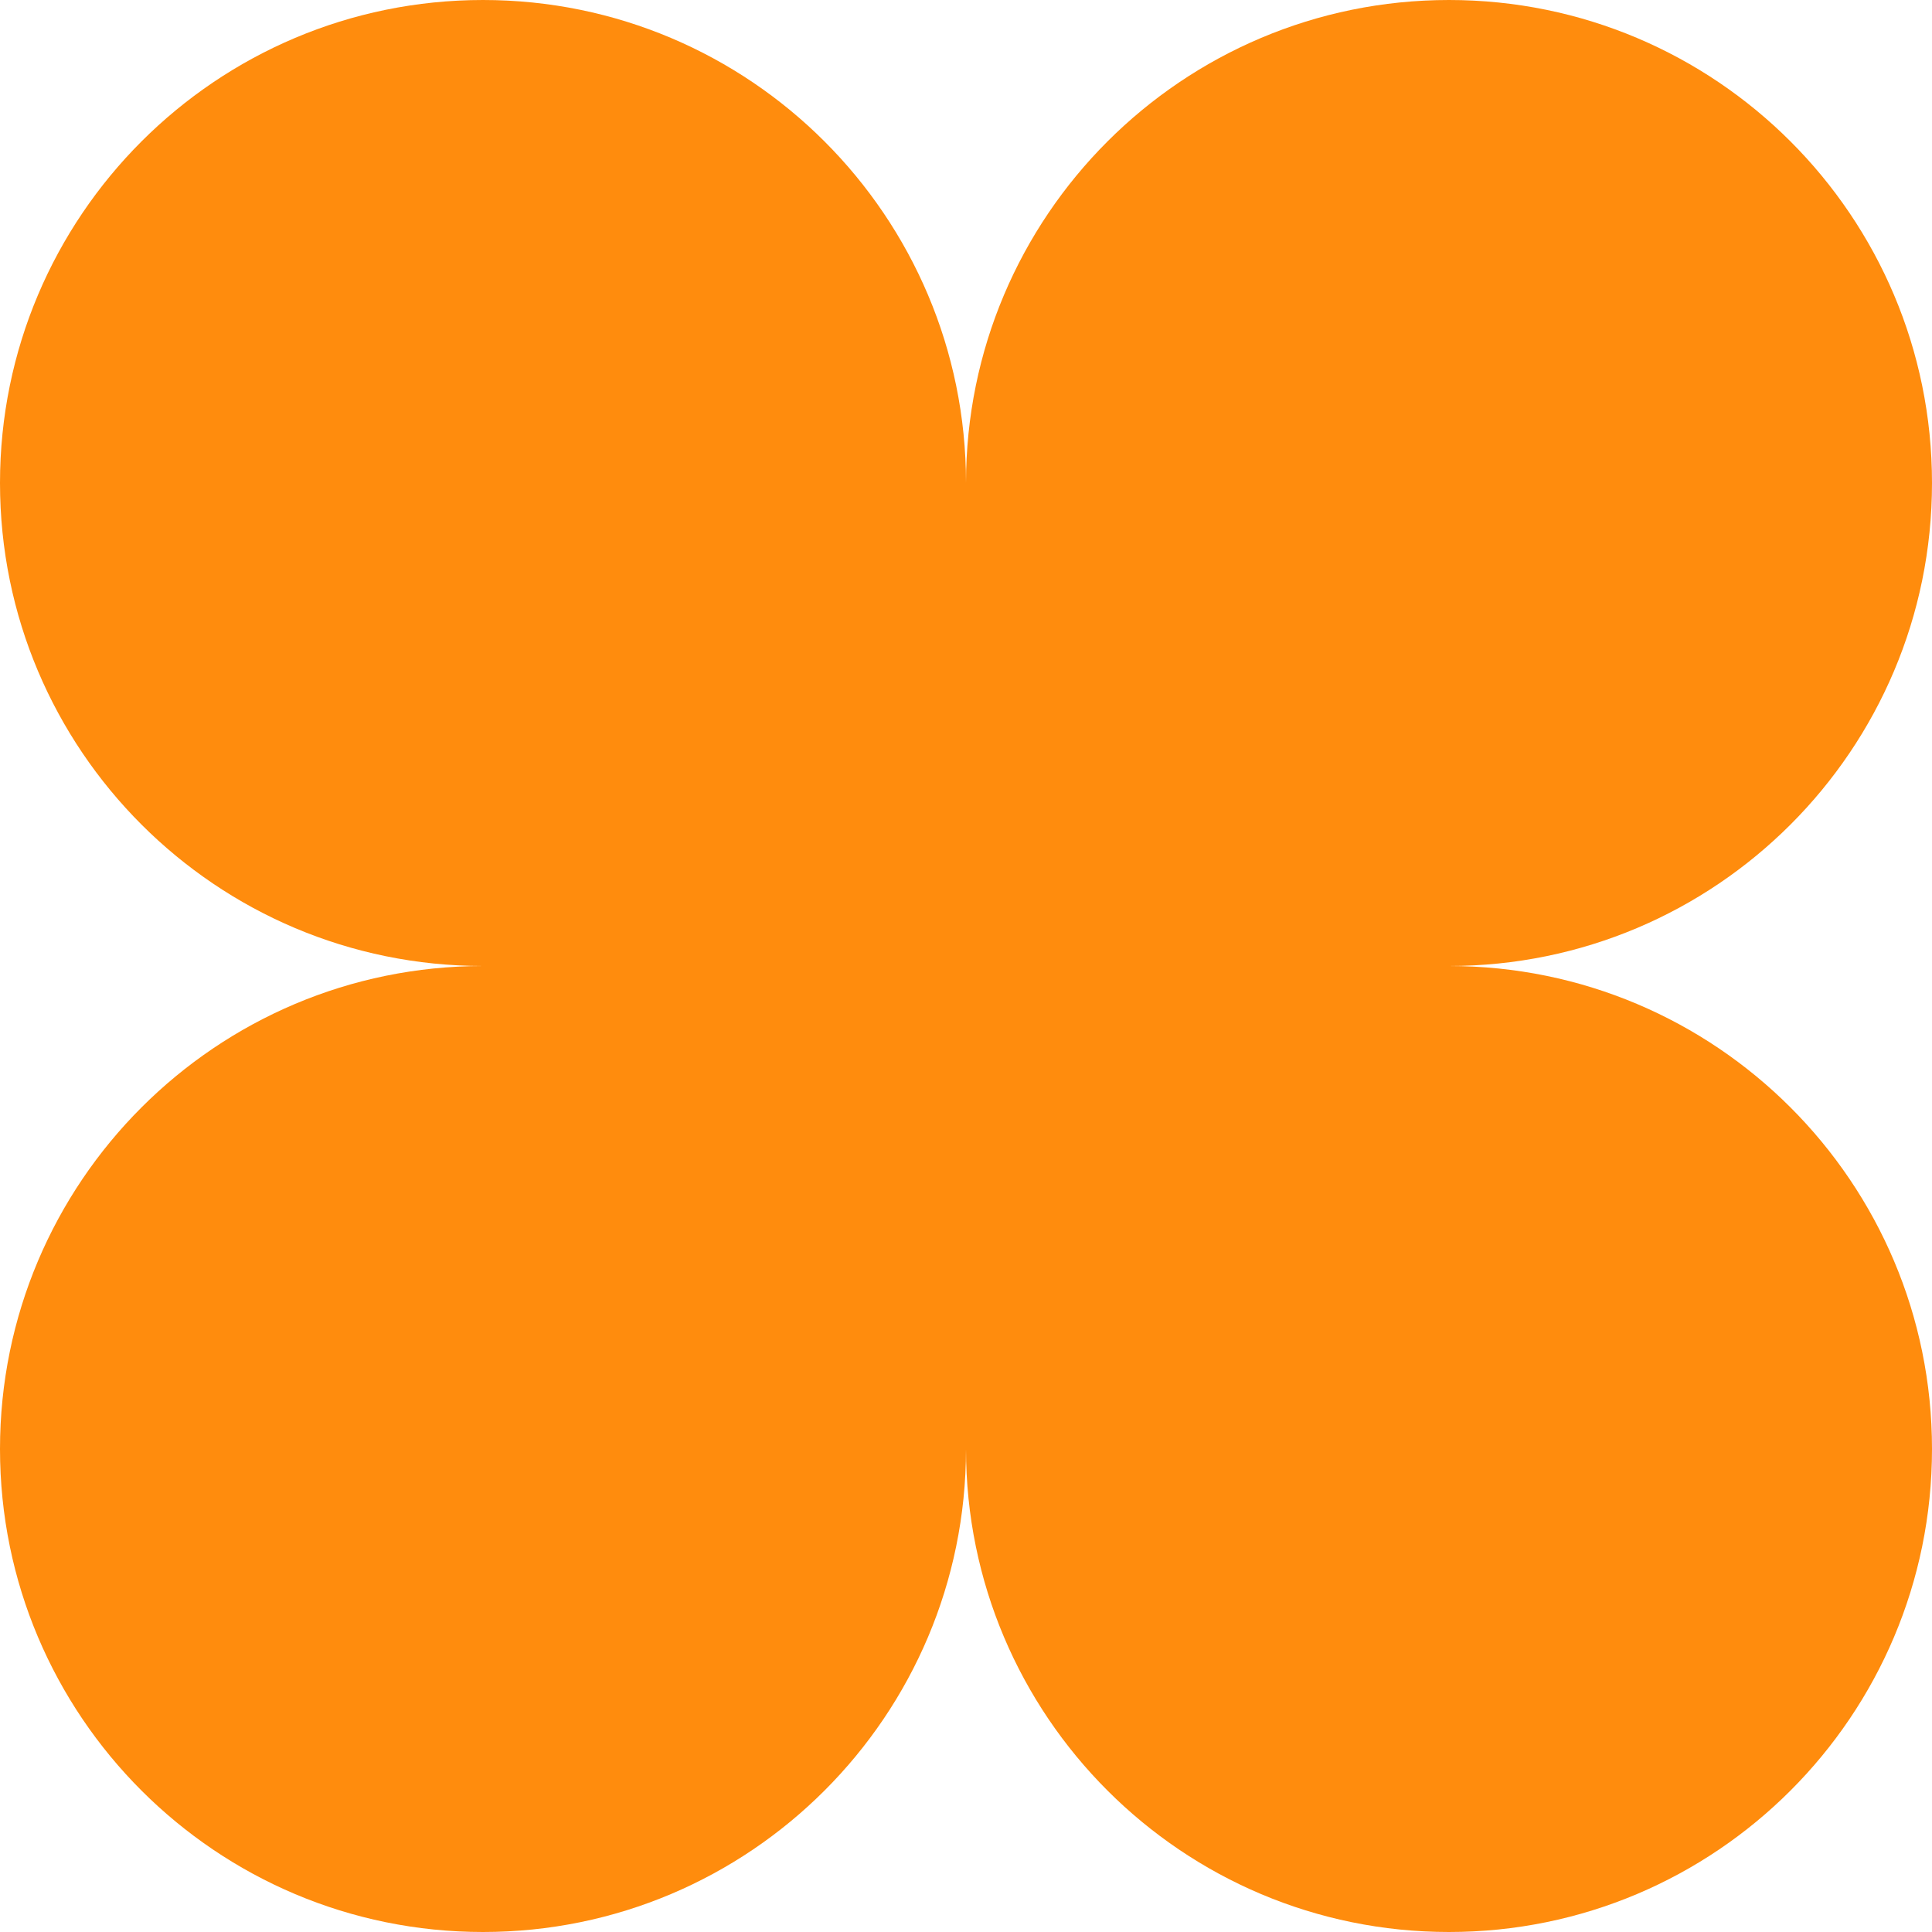 <?xml version="1.0" encoding="UTF-8"?> <svg xmlns="http://www.w3.org/2000/svg" width="67" height="67" viewBox="0 0 67 67" fill="none"><path d="M16.75 0C7.499 0 0 7.499 0 16.75C0 26.001 7.499 33.5 16.75 33.5C7.499 33.5 0 40.999 0 50.25C0 59.501 7.499 67 16.75 67C26.001 67 33.5 59.501 33.5 50.25C33.5 59.501 40.999 67 50.25 67C59.501 67 67 59.501 67 50.25C67 40.999 59.501 33.5 50.25 33.5C59.501 33.5 67 26.001 67 16.75C67 7.499 59.501 0 50.25 0C40.999 0 33.5 7.499 33.5 16.75C33.5 7.499 26.001 0 16.75 0Z" fill="#FF8C0D"></path></svg> 